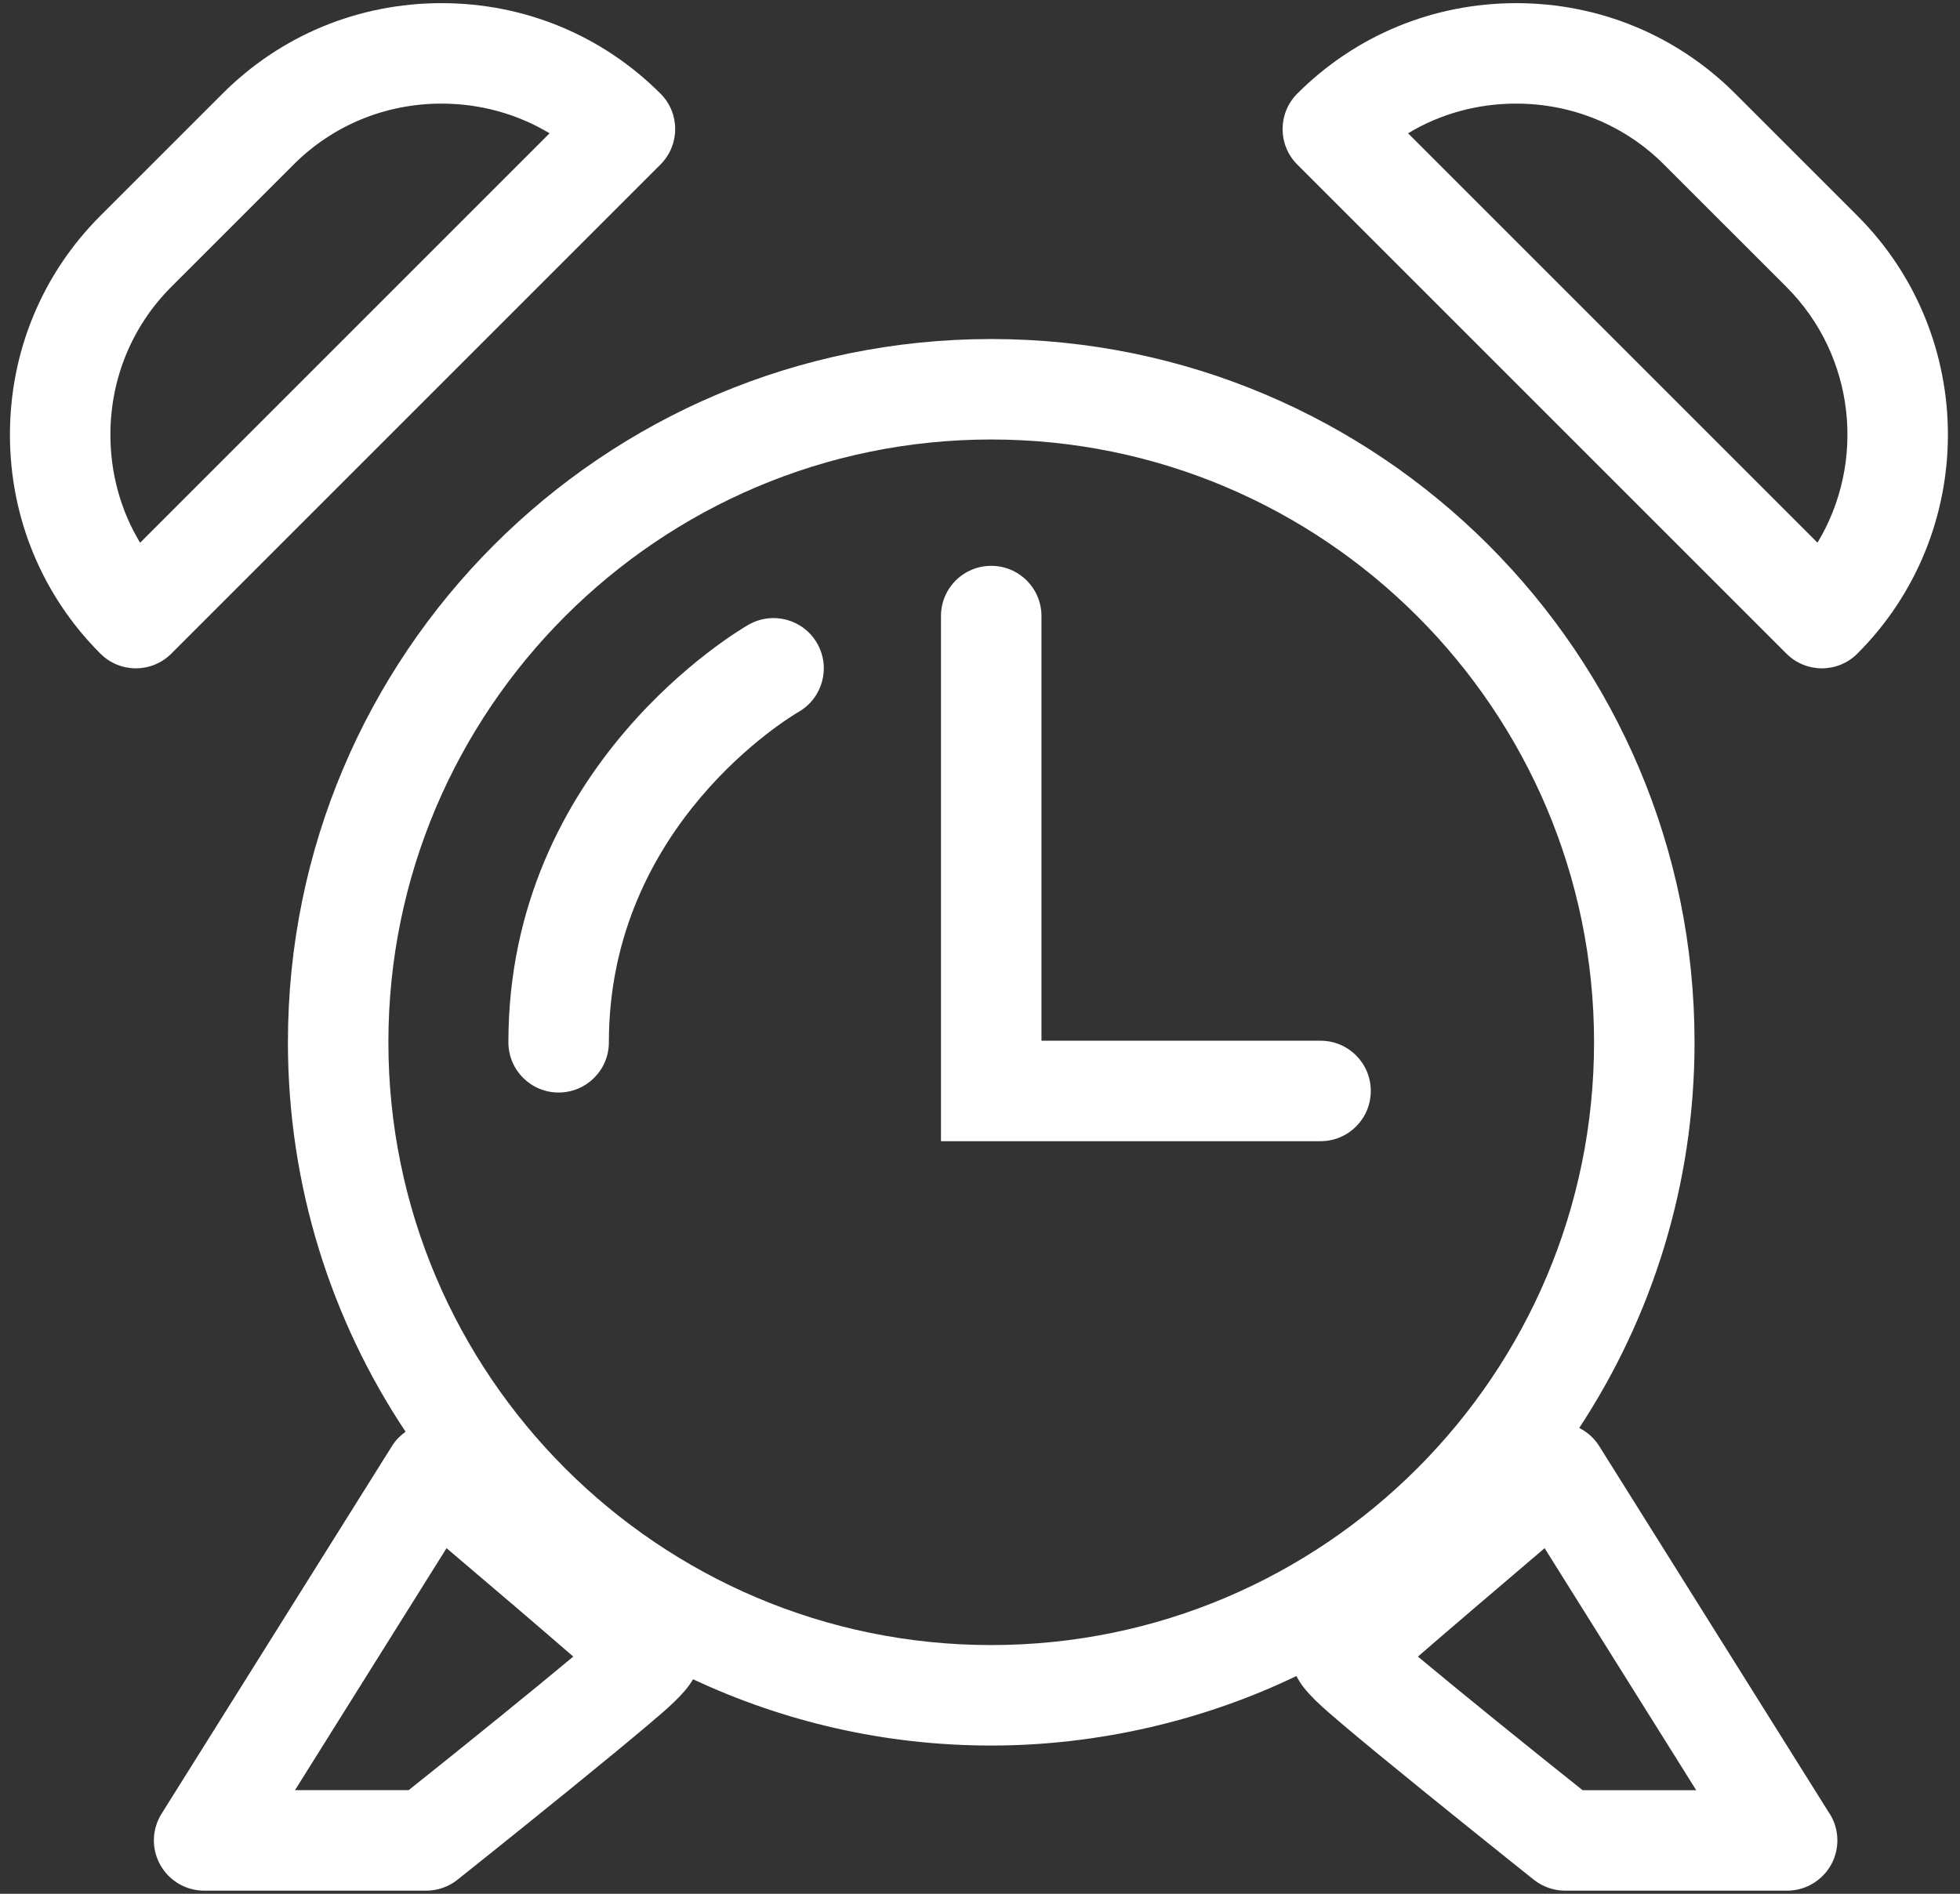 <svg width="89" height="86" viewBox="0 0 89 86" fill="none" xmlns="http://www.w3.org/2000/svg">
<rect x="0" y="0" width="89" height="86" fill="#333333" stroke="none"/>
<path d="M83.08 82.365L72.607 65.652C72.384 65.302 72.069 65.028 71.71 64.846C75.015 59.817 76.946 53.8 76.946 47.332C76.946 29.696 62.646 15.396 45.01 15.396C27.374 15.396 13.074 29.696 13.074 47.332C13.074 53.871 15.046 59.954 18.417 65.018C18.179 65.191 17.966 65.398 17.809 65.652L7.336 82.365C6.895 83.07 6.869 83.957 7.275 84.682C7.675 85.407 8.441 85.858 9.272 85.858H19.355C19.872 85.858 20.374 85.68 20.774 85.361C20.774 85.361 23.329 83.328 25.874 81.26C27.359 80.053 28.535 79.085 29.382 78.371C30.335 77.565 31.085 76.926 31.47 76.257C35.581 78.183 40.169 79.268 45.01 79.268C49.851 79.268 54.677 78.132 58.869 76.11C59.224 76.835 60.015 77.504 61.039 78.371C61.88 79.085 63.061 80.053 64.547 81.26C67.091 83.323 69.646 85.361 69.646 85.361C70.052 85.68 70.549 85.858 71.066 85.858H81.148C81.98 85.858 82.74 85.407 83.146 84.682C83.546 83.957 83.526 83.07 83.085 82.365H83.08ZM18.559 81.295H13.394L20.277 70.305C22.467 72.161 24.601 73.986 26.031 75.228C24.252 76.713 21.347 79.07 18.554 81.296L18.559 81.295ZM17.636 47.332C17.636 32.236 29.913 19.958 45.01 19.958C60.106 19.958 72.383 32.236 72.383 47.332C72.383 62.428 60.106 74.705 45.01 74.705C29.913 74.705 17.636 62.428 17.636 47.332ZM71.862 81.295C69.069 79.07 66.164 76.713 64.385 75.228C65.819 73.986 67.953 72.166 70.138 70.305L77.022 81.296H71.856L71.862 81.295Z" fill="white"/>
<path d="M59.964 47.261H47.291V27.977C47.291 26.715 46.272 25.696 45.01 25.696C43.747 25.696 42.728 26.715 42.728 27.977V51.823H59.964C61.226 51.823 62.245 50.804 62.245 49.542C62.245 48.28 61.226 47.261 59.964 47.261Z" fill="white"/>
<path d="M33.994 28.368C33.548 28.621 23.085 34.745 23.085 47.332C23.085 48.594 24.104 49.613 25.366 49.613C26.629 49.613 27.648 48.594 27.648 47.332C27.648 37.452 35.895 32.545 36.265 32.327C37.355 31.698 37.73 30.309 37.107 29.219C36.483 28.124 35.089 27.744 33.994 28.368Z" fill="white"/>
<path d="M29.989 7.473C30.882 6.58 30.882 5.136 29.989 4.249C27.343 1.603 23.815 0.143 20.049 0.143C16.282 0.143 12.754 1.603 10.108 4.249L4.557 9.799C1.911 12.445 0.451 15.979 0.451 19.74C0.451 23.501 1.911 27.035 4.557 29.681C5.003 30.127 5.586 30.35 6.169 30.35C6.752 30.35 7.335 30.127 7.781 29.681L29.989 7.473ZM5.013 19.74C5.013 17.195 5.997 14.808 7.781 13.023L13.332 7.473C15.116 5.688 17.504 4.705 20.049 4.705C21.808 4.705 23.496 5.176 24.956 6.053L6.362 24.647C5.48 23.187 5.013 21.499 5.013 19.74Z" fill="white"/>
<path d="M84.341 9.799L78.791 4.249C76.144 1.603 72.611 0.143 68.85 0.143C65.088 0.143 61.555 1.603 58.909 4.249C58.017 5.141 58.017 6.586 58.909 7.473L81.117 29.681C81.563 30.127 82.146 30.35 82.729 30.35C83.312 30.35 83.895 30.127 84.341 29.681C89.821 24.201 89.821 15.279 84.341 9.799ZM82.532 24.647L63.938 6.053C65.398 5.171 67.086 4.705 68.845 4.705C71.389 4.705 73.777 5.688 75.561 7.473L81.112 13.023C84.26 16.171 84.732 20.997 82.527 24.647H82.532Z" fill="white"/>
</svg>
